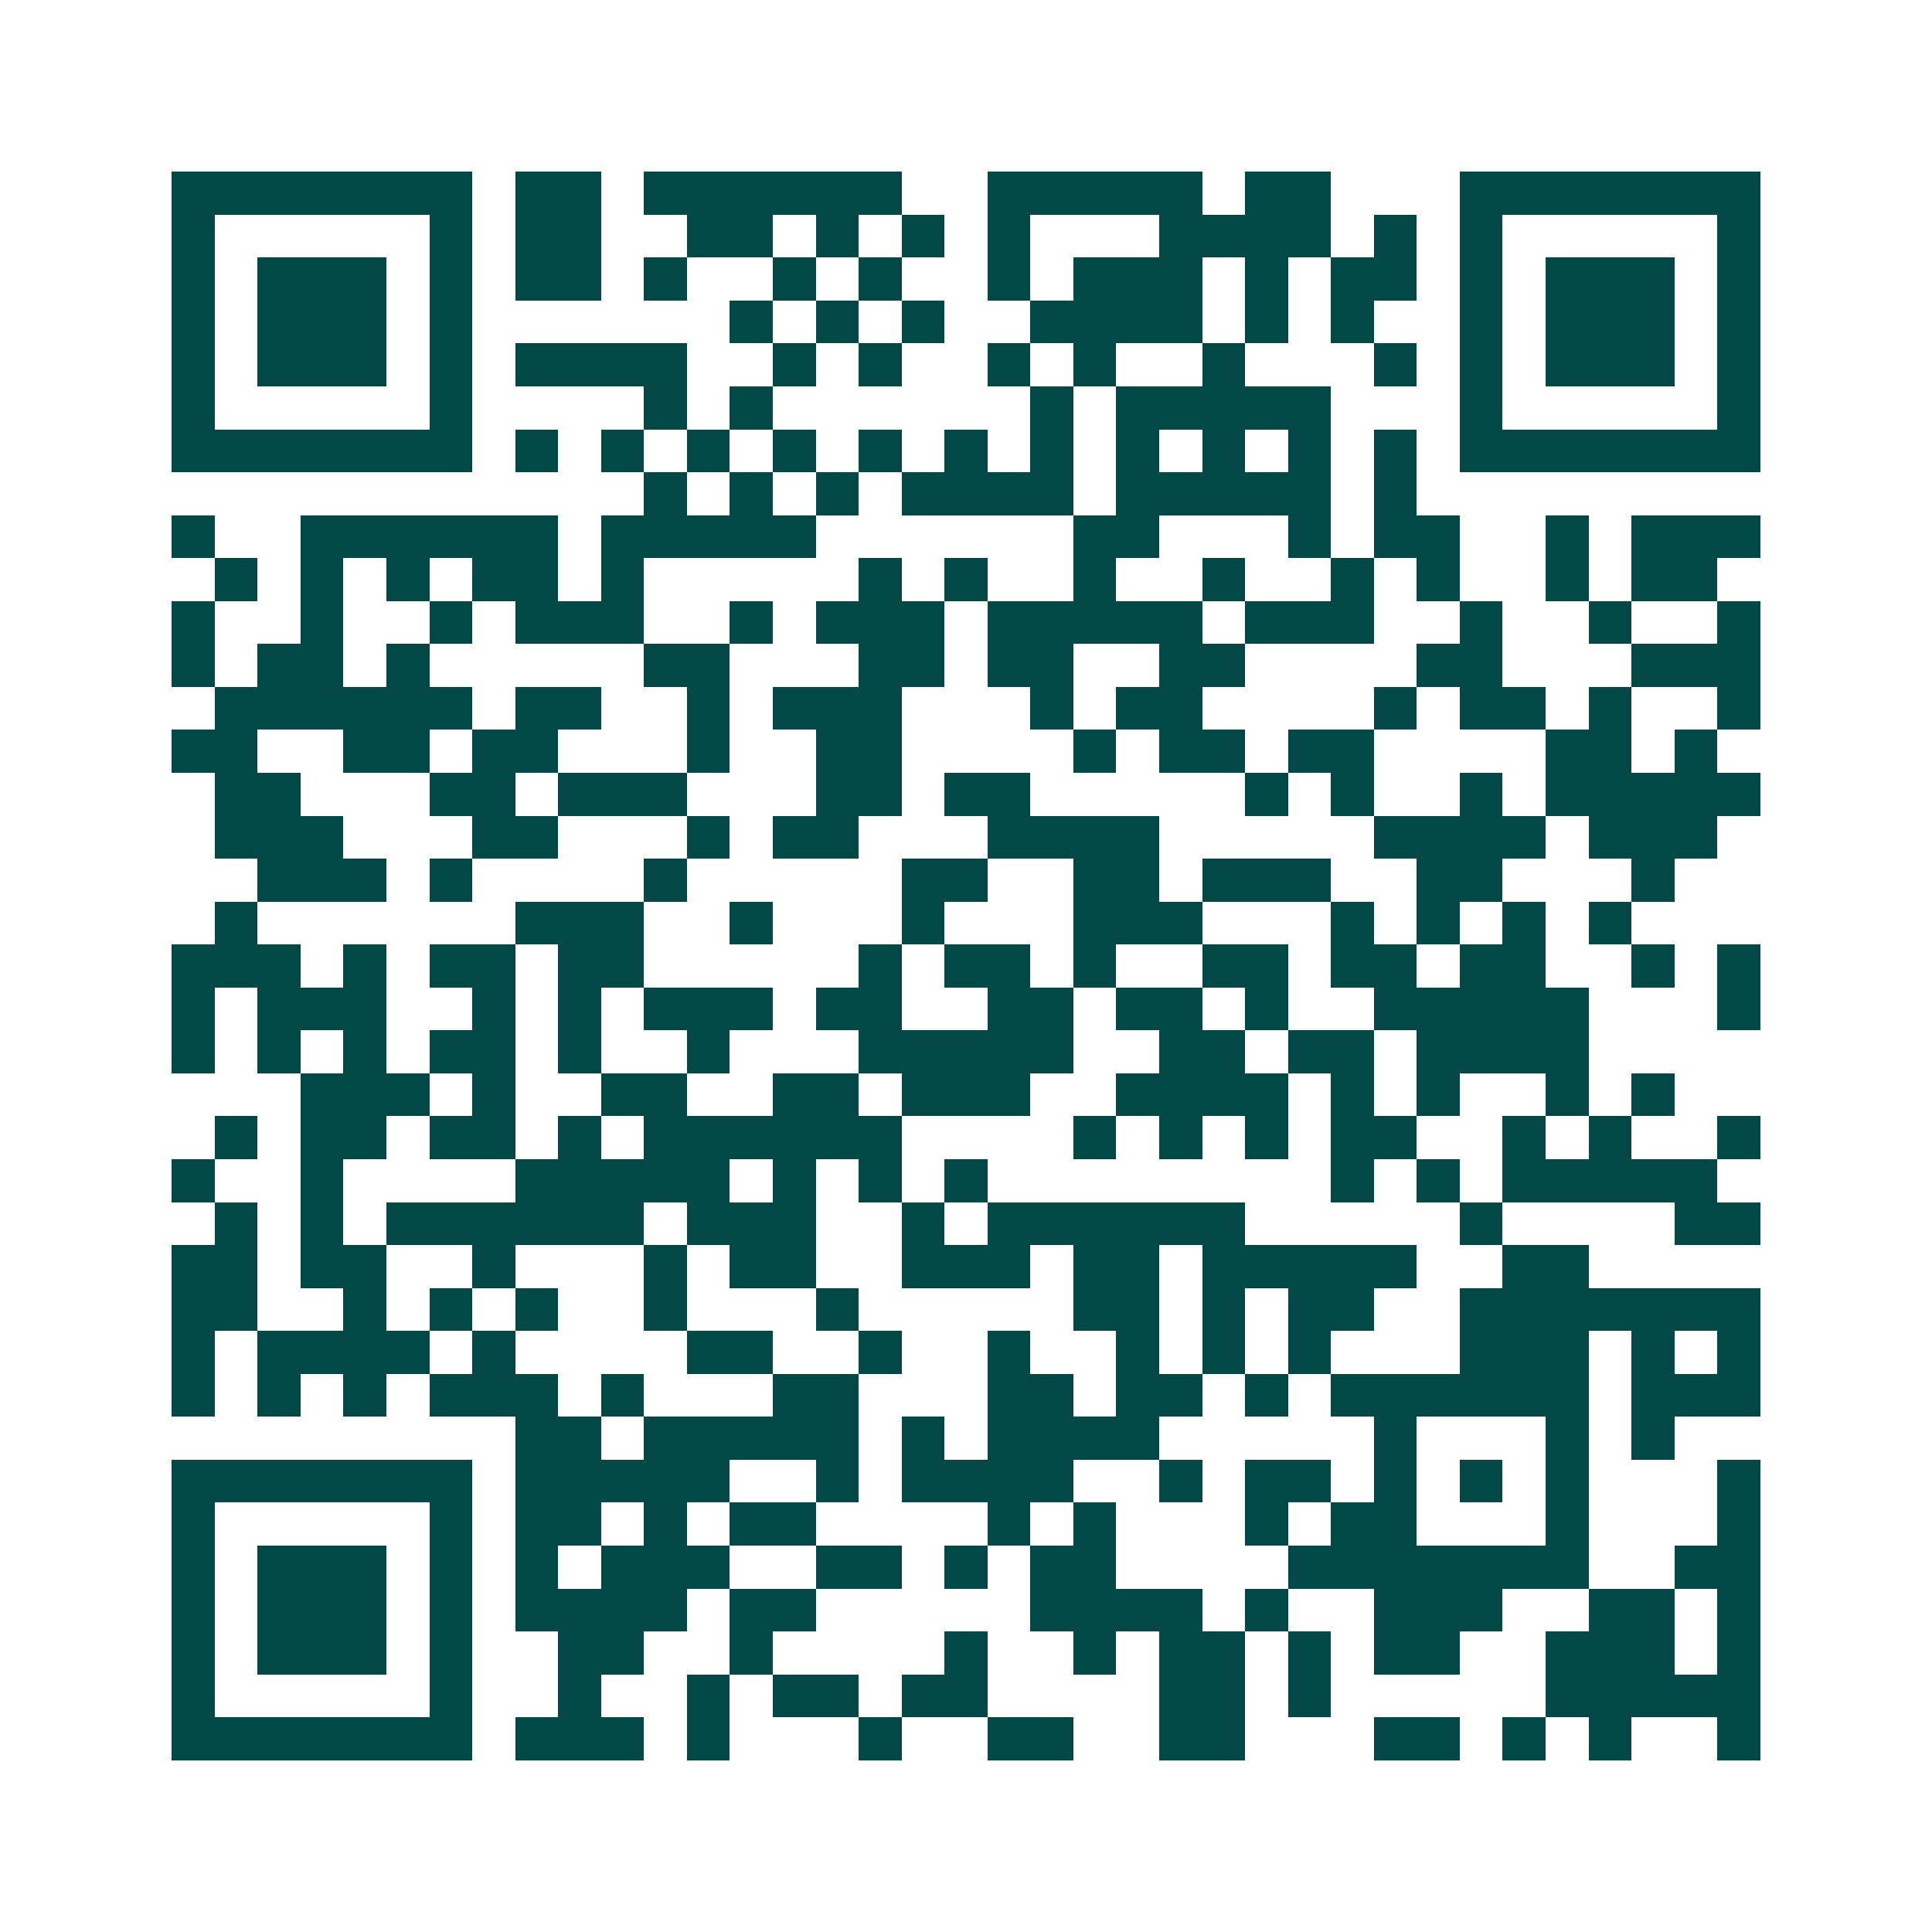 <svg xmlns="http://www.w3.org/2000/svg" width="200" height="200" viewBox="0 0 45 45" shape-rendering="crispEdges"><path fill="#ffffff" d="M0 0h45v45H0z"/><path stroke="#014847" d="M4 4.5h7m1 0h2m1 0h6m2 0h5m1 0h2m3 0h7M4 5.5h1m5 0h1m1 0h2m2 0h2m1 0h1m1 0h1m1 0h1m3 0h4m1 0h1m1 0h1m5 0h1M4 6.5h1m1 0h3m1 0h1m1 0h2m1 0h1m2 0h1m1 0h1m2 0h1m1 0h3m1 0h1m1 0h2m1 0h1m1 0h3m1 0h1M4 7.5h1m1 0h3m1 0h1m6 0h1m1 0h1m1 0h1m2 0h4m1 0h1m1 0h1m2 0h1m1 0h3m1 0h1M4 8.5h1m1 0h3m1 0h1m1 0h4m2 0h1m1 0h1m2 0h1m1 0h1m2 0h1m3 0h1m1 0h1m1 0h3m1 0h1M4 9.5h1m5 0h1m4 0h1m1 0h1m6 0h1m1 0h5m3 0h1m5 0h1M4 10.5h7m1 0h1m1 0h1m1 0h1m1 0h1m1 0h1m1 0h1m1 0h1m1 0h1m1 0h1m1 0h1m1 0h1m1 0h7M15 11.5h1m1 0h1m1 0h1m1 0h4m1 0h5m1 0h1M4 12.5h1m2 0h6m1 0h5m6 0h2m3 0h1m1 0h2m2 0h1m1 0h3M5 13.5h1m1 0h1m1 0h1m1 0h2m1 0h1m5 0h1m1 0h1m2 0h1m2 0h1m2 0h1m1 0h1m2 0h1m1 0h2M4 14.5h1m2 0h1m2 0h1m1 0h3m2 0h1m1 0h3m1 0h5m1 0h3m2 0h1m2 0h1m2 0h1M4 15.5h1m1 0h2m1 0h1m5 0h2m3 0h2m1 0h2m2 0h2m4 0h2m3 0h3M5 16.5h6m1 0h2m2 0h1m1 0h3m3 0h1m1 0h2m4 0h1m1 0h2m1 0h1m2 0h1M4 17.5h2m2 0h2m1 0h2m3 0h1m2 0h2m4 0h1m1 0h2m1 0h2m4 0h2m1 0h1M5 18.5h2m3 0h2m1 0h3m3 0h2m1 0h2m5 0h1m1 0h1m2 0h1m1 0h5M5 19.5h3m3 0h2m3 0h1m1 0h2m3 0h4m5 0h4m1 0h3M6 20.5h3m1 0h1m4 0h1m5 0h2m2 0h2m1 0h3m2 0h2m3 0h1M5 21.5h1m6 0h3m2 0h1m3 0h1m3 0h3m3 0h1m1 0h1m1 0h1m1 0h1M4 22.5h3m1 0h1m1 0h2m1 0h2m5 0h1m1 0h2m1 0h1m2 0h2m1 0h2m1 0h2m2 0h1m1 0h1M4 23.5h1m1 0h3m2 0h1m1 0h1m1 0h3m1 0h2m2 0h2m1 0h2m1 0h1m2 0h5m3 0h1M4 24.5h1m1 0h1m1 0h1m1 0h2m1 0h1m2 0h1m3 0h5m2 0h2m1 0h2m1 0h4M7 25.5h3m1 0h1m2 0h2m2 0h2m1 0h3m2 0h4m1 0h1m1 0h1m2 0h1m1 0h1M5 26.5h1m1 0h2m1 0h2m1 0h1m1 0h6m4 0h1m1 0h1m1 0h1m1 0h2m2 0h1m1 0h1m2 0h1M4 27.5h1m2 0h1m4 0h5m1 0h1m1 0h1m1 0h1m8 0h1m1 0h1m1 0h5M5 28.5h1m1 0h1m1 0h6m1 0h3m2 0h1m1 0h6m5 0h1m4 0h2M4 29.5h2m1 0h2m2 0h1m3 0h1m1 0h2m2 0h3m1 0h2m1 0h5m2 0h2M4 30.5h2m2 0h1m1 0h1m1 0h1m2 0h1m3 0h1m5 0h2m1 0h1m1 0h2m2 0h7M4 31.5h1m1 0h4m1 0h1m4 0h2m2 0h1m2 0h1m2 0h1m1 0h1m1 0h1m3 0h3m1 0h1m1 0h1M4 32.5h1m1 0h1m1 0h1m1 0h3m1 0h1m3 0h2m3 0h2m1 0h2m1 0h1m1 0h6m1 0h3M12 33.5h2m1 0h5m1 0h1m1 0h4m5 0h1m3 0h1m1 0h1M4 34.5h7m1 0h5m2 0h1m1 0h4m2 0h1m1 0h2m1 0h1m1 0h1m1 0h1m3 0h1M4 35.5h1m5 0h1m1 0h2m1 0h1m1 0h2m4 0h1m1 0h1m3 0h1m1 0h2m3 0h1m3 0h1M4 36.5h1m1 0h3m1 0h1m1 0h1m1 0h3m2 0h2m1 0h1m1 0h2m4 0h7m2 0h2M4 37.5h1m1 0h3m1 0h1m1 0h4m1 0h2m5 0h4m1 0h1m2 0h3m2 0h2m1 0h1M4 38.5h1m1 0h3m1 0h1m2 0h2m2 0h1m4 0h1m2 0h1m1 0h2m1 0h1m1 0h2m2 0h3m1 0h1M4 39.5h1m5 0h1m2 0h1m2 0h1m1 0h2m1 0h2m4 0h2m1 0h1m5 0h5M4 40.5h7m1 0h3m1 0h1m3 0h1m2 0h2m2 0h2m3 0h2m1 0h1m1 0h1m2 0h1"/></svg>
